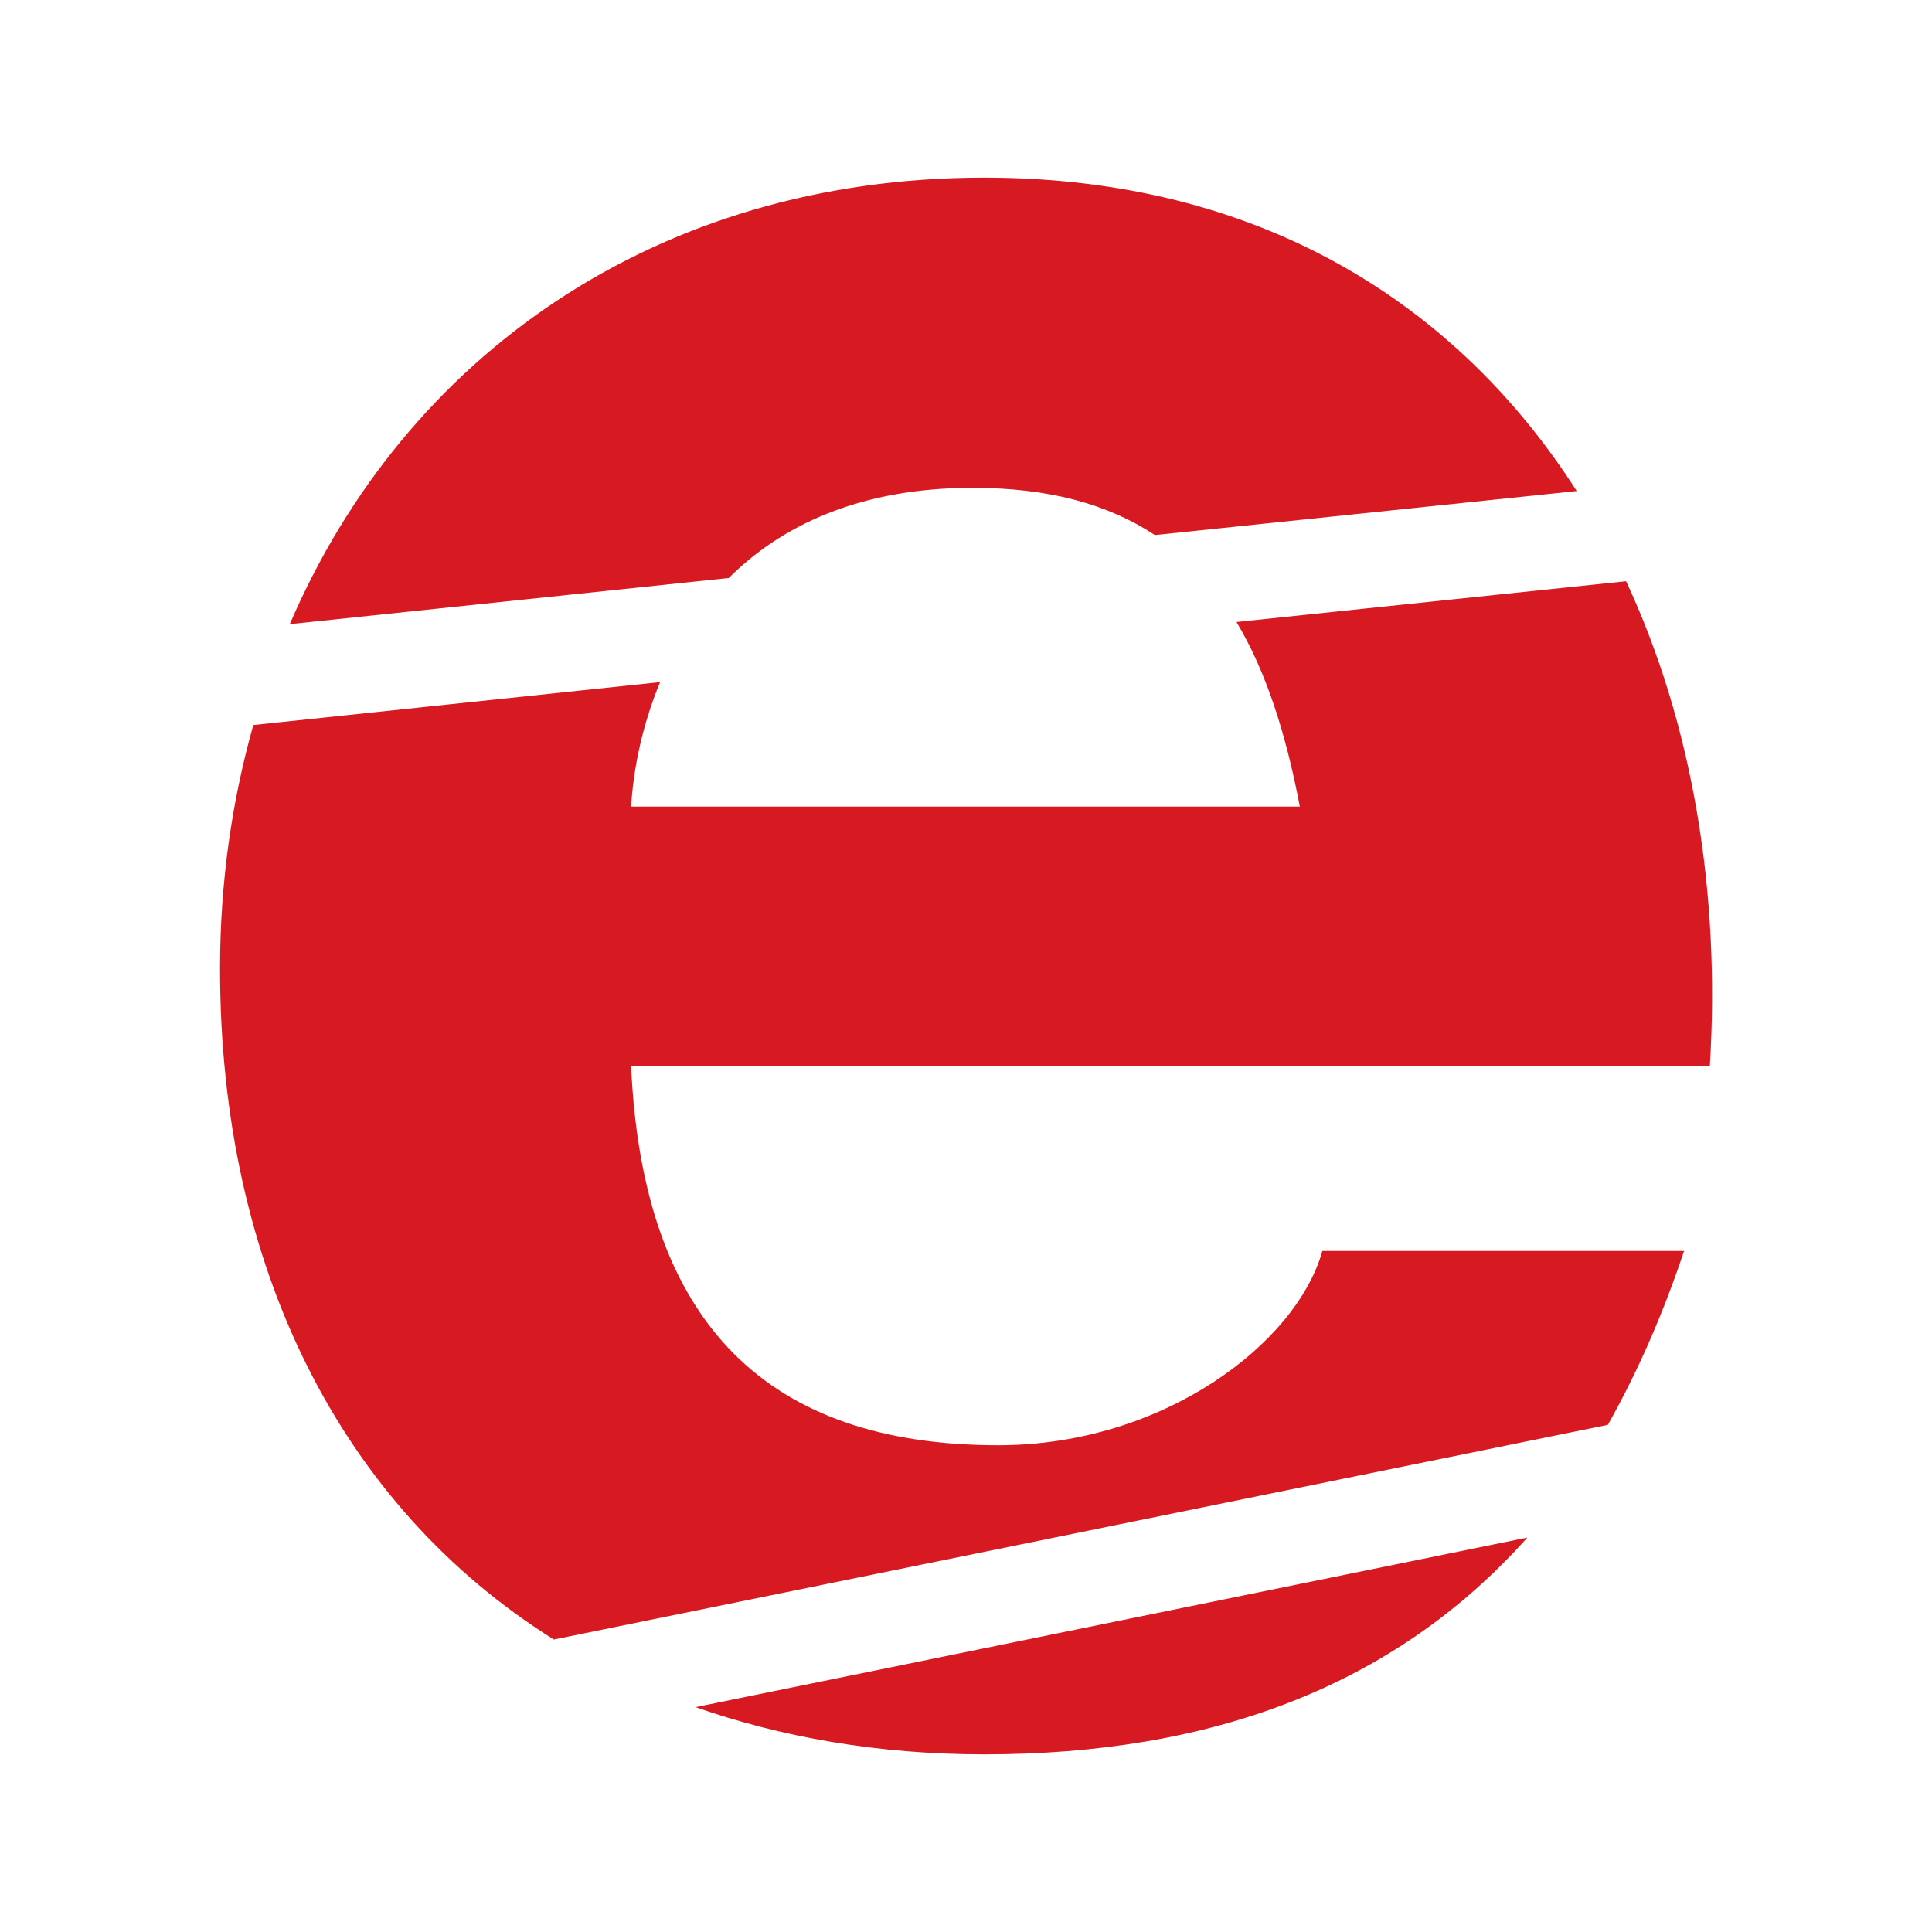 <?xml version="1.0" encoding="UTF-8"?>
<svg
   viewBox="0 0 180 180"
   version="1.1"
   width="180"
   height="180"
   xmlns="http://www.w3.org/2000/svg">
  <path
     d="m 156.9,116.55 h -33.7 c -2.4,8.6 -14.8,18.1 -30.2,18.1 -21.3,0 -33.1,-11.1 -34.2,-35.3 h 100.5 c 1,-16.2 -1.6,-31.9 -7.8,-45.2 l -36.3,3.8 c 2.7,4.5 4.6,10.3 5.9,17.2 H 58.8 c 0.2,-3.4 1,-7.5 2.7,-11.6 l -37.9,4 c -2,7.1 -3.1,14.7 -3.1,22.7 0,27.8 11.3,50.1 31.1,62.5 l 98.2,-20 c 2.7,-4.8 5.1,-10.2 7.1,-16.2 z m -65.2,46.9 c 21.1,0 38.2,-6.3 50.6,-20.2 l -77.5,15.8 c 8,2.8 17,4.4 26.9,4.4 z m -1.1,-118 c 7.1,0 12.6,1.5 17,4.4 l 39.3,-4.1 c -11.2,-17.5 -29.6,-29.2 -55.2,-29.2 -30.6,0 -54,16.7 -64.7,41.6 l 40.9,-4.3 c 4.8,-4.8 12.1,-8.4 22.7,-8.4 z"
     fill="#d71921"
     style="fill:#d71921;fill-opacity:1" />
</svg>
